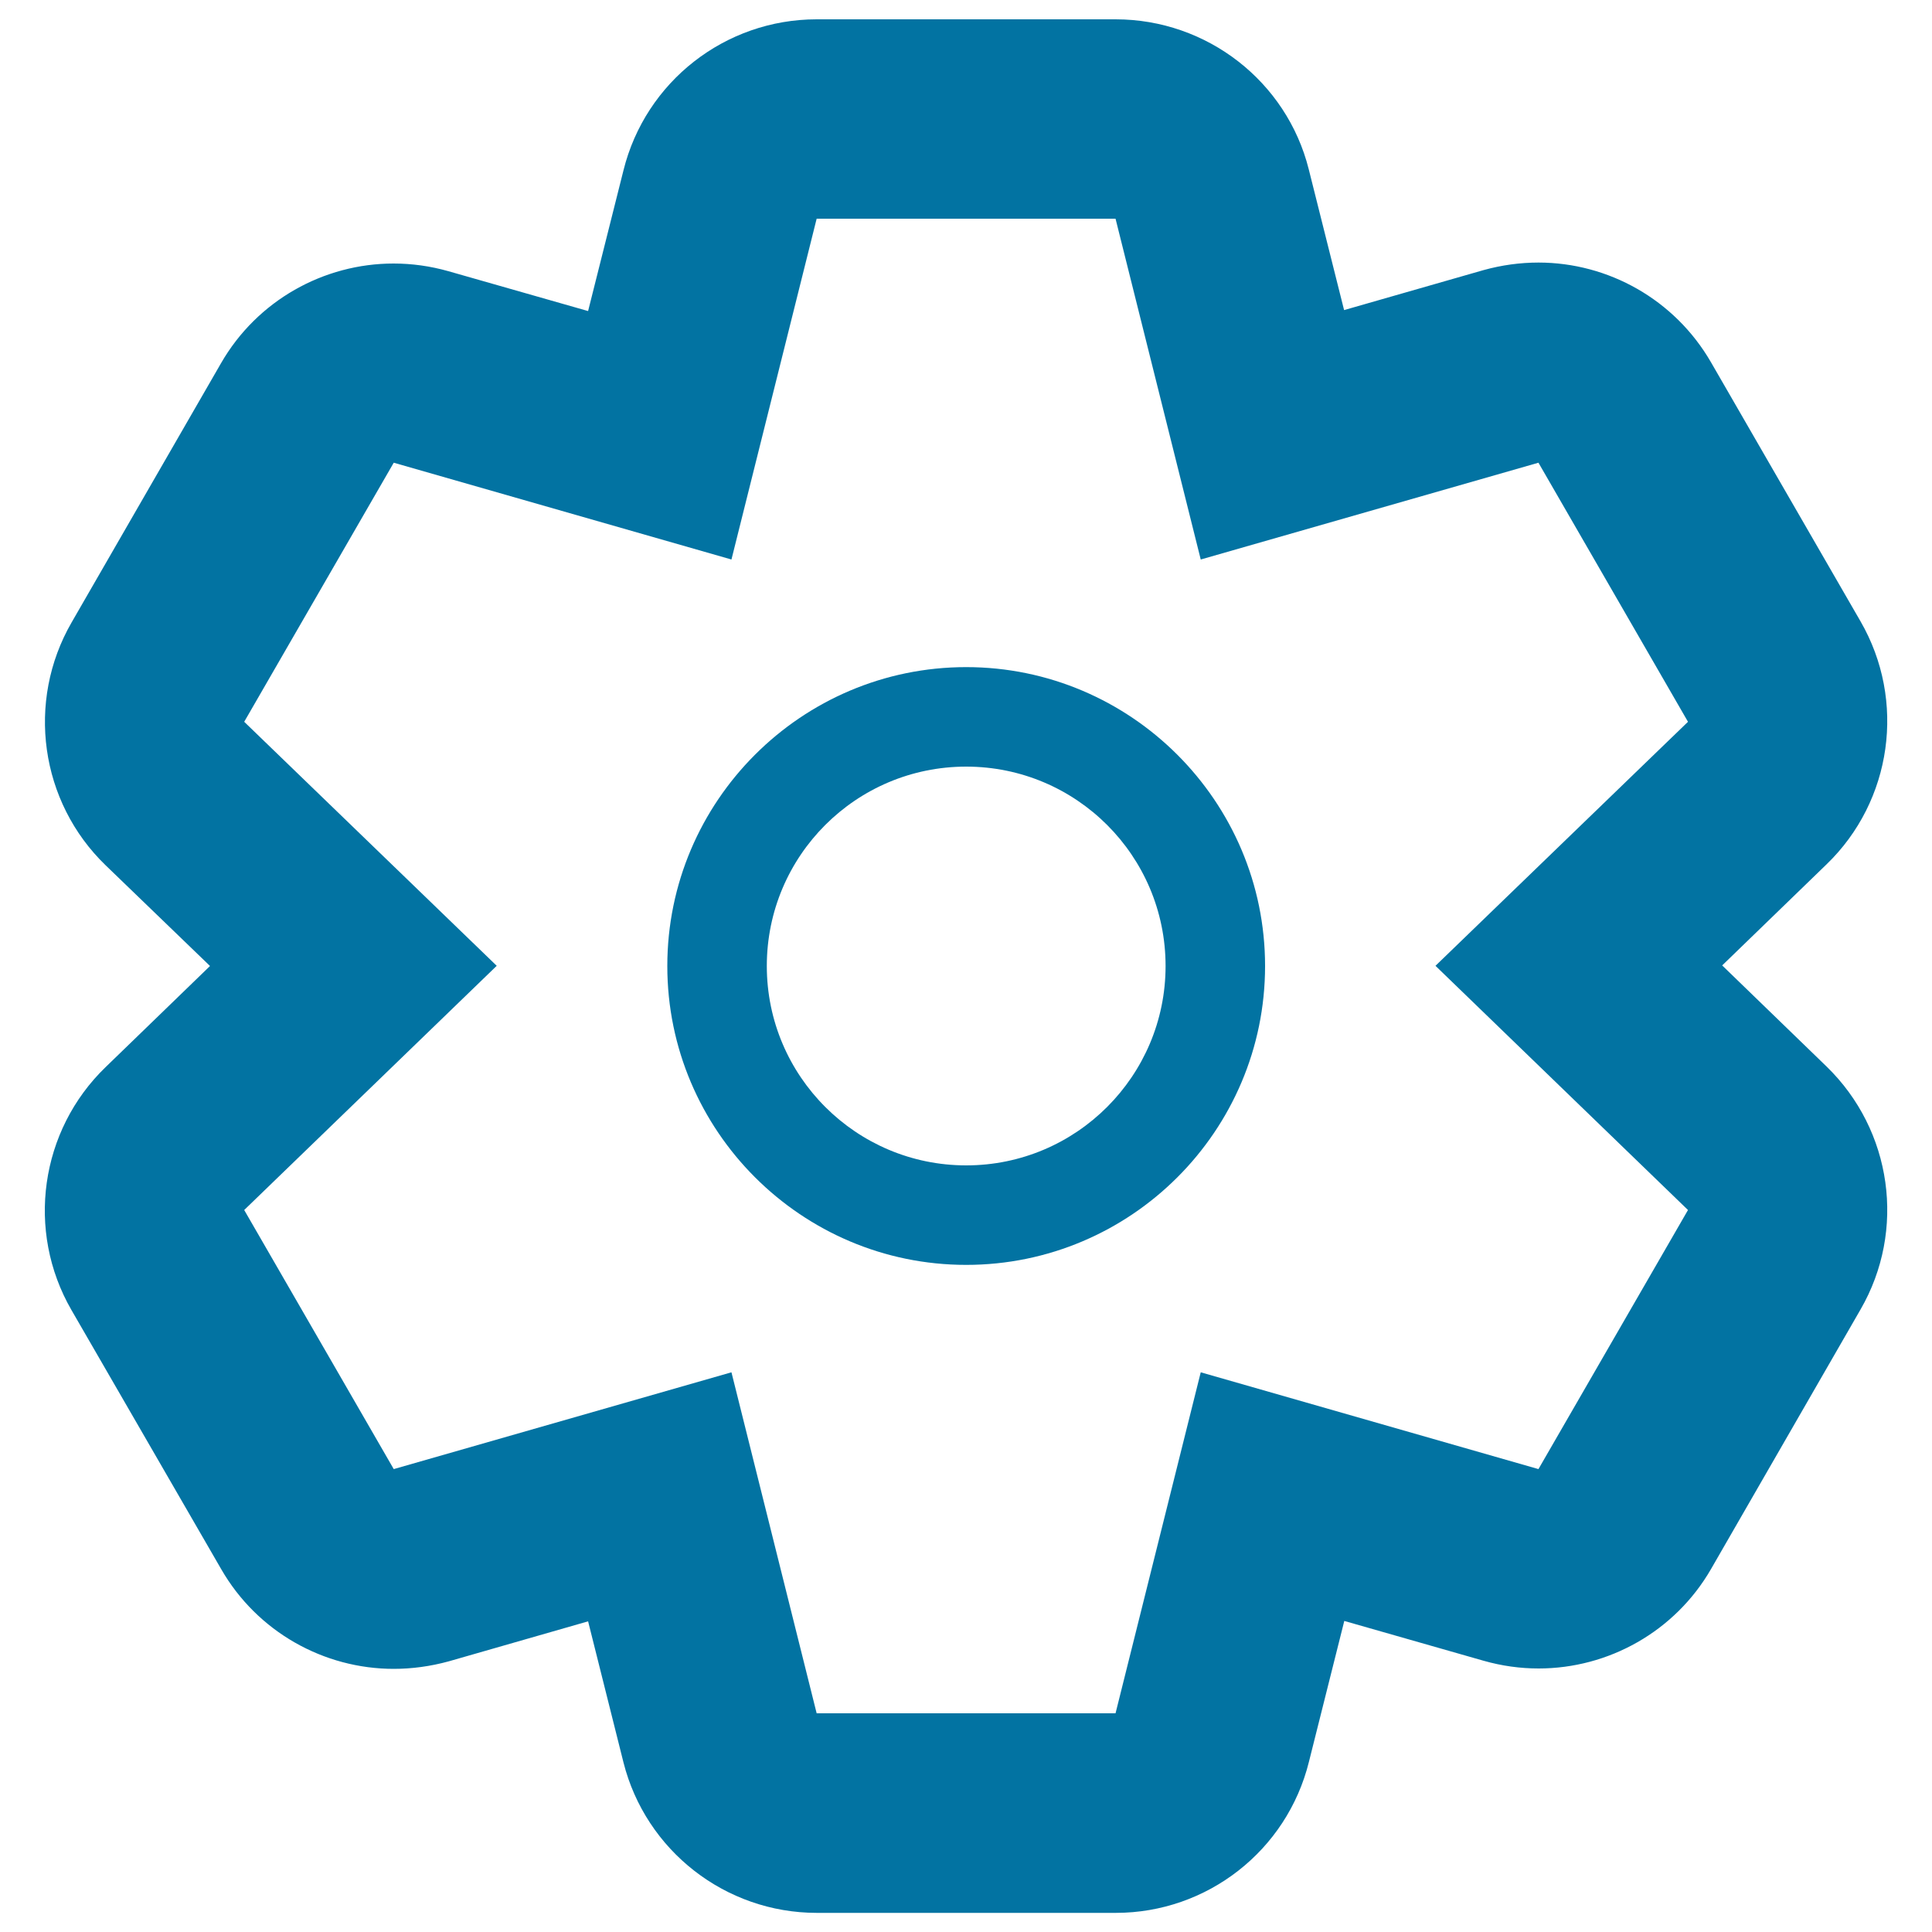 <svg xmlns="http://www.w3.org/2000/svg" viewBox="0 0 1000 1000" style="fill:#0273a2">
<title>Cog Outline SVG icon</title>
<path d="M577.4,113.2l44.1,176.4l174.8-50.1l77.4,134.1L743,499.9l130.7,126.4l-77.4,134.1l-174.8-50.1l-44.1,176.5H422.7l-44.1-176.5l-174.8,50.1l-77.4-134.1l130.7-126.4L126.4,373.6l77.4-134.1l174.8,50.1l44.1-176.4H577.4z M577.4,10H422.7c-47.3,0-88.6,32.2-100,78.2L304.4,161l-72.2-20.6c-9.5-2.7-19-4-28.5-4c-36.1,0-70.6,19.1-89.3,51.6L37.1,322.1c-23.7,41-16.4,93,17.6,125.8l54,52.1l-54,52.3c-34,32.8-41.4,84.8-17.7,125.8l77.5,134.1c18.7,32.5,53.2,51.6,89.3,51.6c9.4,0,19-1.3,28.5-3.9l72.1-20.7l18.3,73c11.5,45.6,52.7,77.9,100.1,77.9h154.7c47.3,0,88.6-32.2,100-78.2l18.3-72.9l72.1,20.6c9.5,2.7,19,4,28.5,4c36.1,0,70.6-19.1,89.3-51.6L963,677.8c23.7-41,16.4-92.8-17.6-125.8l-54-52.3l54-52.3c34-32.8,41.3-84.8,17.6-125.8l-77.4-134.1c-18.8-32.5-53.2-51.6-89.3-51.6c-9.5,0-19,1.3-28.4,3.9l-72.2,20.7l-18.3-72.9C666,42.2,624.8,10,577.4,10L577.4,10z"/><path d="M500.1,396.8c56.9,0,103.2,46.1,103.2,103.2c0,56.9-46.2,103.2-103.2,103.2c-56.9,0-103.2-46.2-103.2-103.2C396.9,443,443.1,396.8,500.1,396.8z M500.1,345.3c-85.3,0-154.7,69.4-154.7,154.7c0,85.3,69.4,154.7,154.7,154.7c85.3,0,154.7-69.4,154.7-154.7C654.8,414.7,585.3,345.3,500.1,345.3z"/>
</svg>